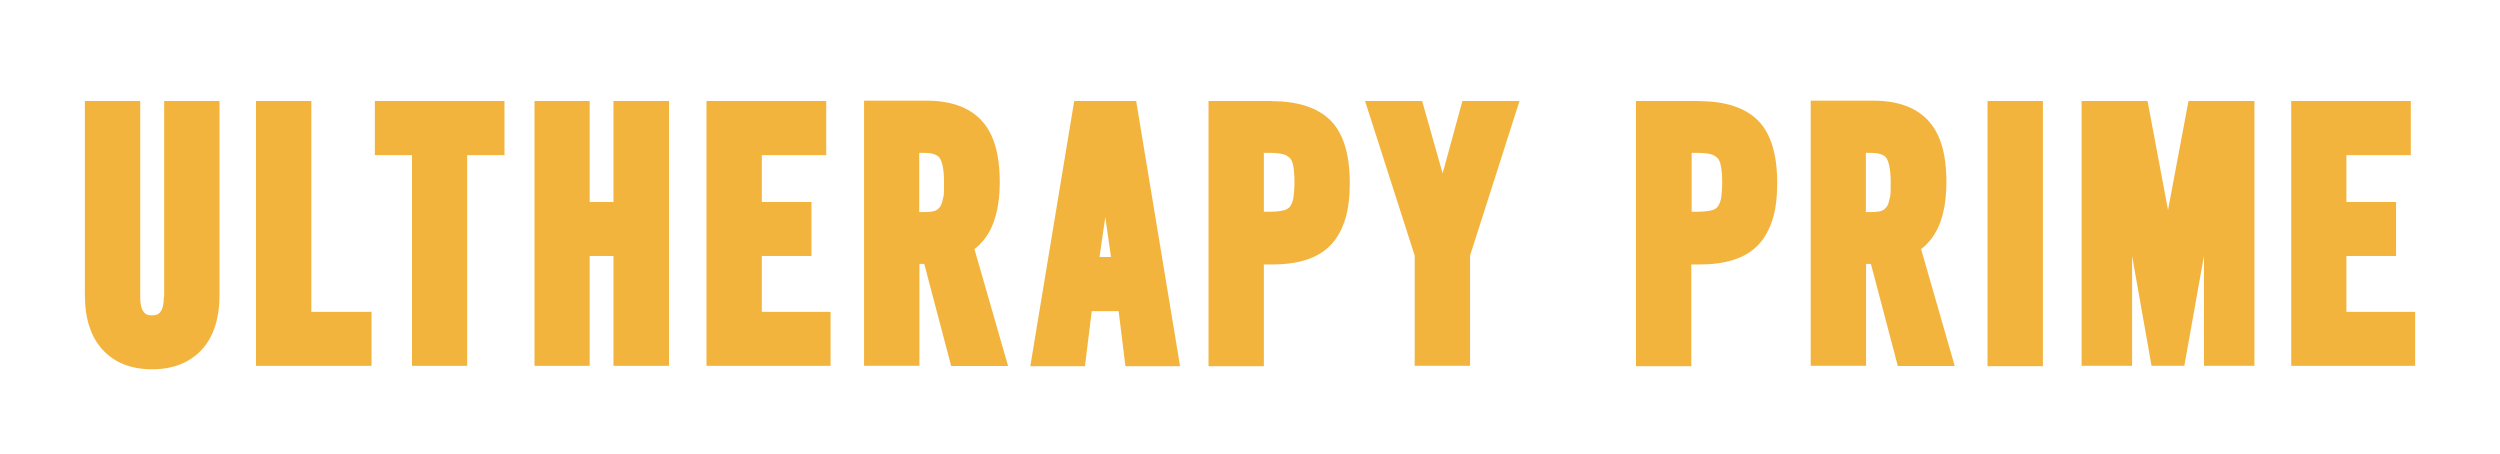 <svg xmlns="http://www.w3.org/2000/svg" id="Layer_1" viewBox="0 0 1440.6 261.9"><defs><style>      .st0 {        fill: #f3b43e;      }    </style></defs><path class="st0" d="M94.4,171c0,10.7-4.5,10.7-6.8,10.7s-6.8,0-6.8-10.7V58.2h-31.9v111.8c0,13.6,3.5,24.3,10.3,31.6,6.9,7.5,16.5,11.2,28.5,11.2s21.5-3.8,28.5-11.2c6.8-7.3,10.3-18.1,10.3-31.6V58.2h-31.9v112.8Z"></path><polygon class="st0" points="179.4 58.2 147.5 58.2 147.5 210.8 214.1 210.8 214.1 179.7 179.4 179.7 179.4 58.2"></polygon><polygon class="st0" points="216 89.4 237.4 89.4 237.4 210.8 269.2 210.8 269.2 89.4 290.7 89.4 290.7 58.2 216 58.2 216 89.4"></polygon><polygon class="st0" points="353.5 116.4 339.8 116.4 339.8 58.2 308 58.2 308 210.8 339.8 210.8 339.8 147.5 353.5 147.5 353.5 210.8 385.5 210.8 385.5 58.2 353.5 58.2 353.5 116.4"></polygon><polygon class="st0" points="439 147.5 467.6 147.5 467.6 116.4 439 116.4 439 89.4 476.1 89.4 476.1 58.2 407.1 58.2 407.1 210.8 478.6 210.8 478.6 179.7 439 179.7 439 147.5"></polygon><path class="st0" d="M564.6,140.8c2.2-2.1,4.2-4.8,6-8.2,1.7-3.3,3-7.1,4-11.7.9-4.4,1.5-9.8,1.5-15.9,0-16.7-3.6-28.3-10.8-35.9-7.2-7.5-17.8-11.1-31.5-11.1h-35.9v152.8h31.9v-58.7h2.8l15.5,58.8h32.8l-19.4-67.4c1-.7,2.2-1.7,3.1-2.6h0ZM529.7,88.1h2.9c4.3,0,7.3.9,8.8,2.8.9,1.3,2.6,4.7,2.6,14.3s-.3,7.1-.7,9.6c-.4,2.1-1,3.8-2,4.8-.7.9-1.6,1.5-2.6,1.9-1.6.5-3.7.7-6.1.7h-2.9v-34.1h0Z"></path><path class="st0" d="M619,58.2l-25.3,152.8h31.5l3.9-31.7h15.5l3.9,31.7h31.5l-25.3-152.8h-35.7ZM640.1,148.1h-6.5l3.3-23,3.3,23h0Z"></path><path class="st0" d="M733,58.2h-36.6v152.8h31.9v-58.6h4.7c7.2,0,13.6-.8,19.1-2.5,5.9-1.8,10.7-4.6,14.6-8.6,3.8-3.9,6.6-9,8.5-15.1,1.8-5.8,2.6-12.8,2.6-20.9,0-16.5-3.8-28.6-11.1-35.9s-18.7-11.1-33.7-11.1h0ZM728.2,88.1h3.7c3,0,5.7.3,7.6.8,1.6.4,2.7,1.2,3.7,2.1s1.6,2.5,2,4.4c.5,2.5.7,5.8.7,9.6s-.3,7.1-.7,9.6c-.4,2-1.2,3.6-2,4.6-.8.9-2,1.7-3.5,2-2,.5-4.6.8-7.7.8h-3.7v-34.1.2Z"></path><polygon class="st0" points="831.3 99.9 819.5 58.2 786.6 58.2 815.2 147.3 815.2 210.8 847.1 210.8 847.1 147.3 875.6 58.2 842.7 58.2 831.3 99.9"></polygon><path class="st0" d="M979.3,58.2h-36.6v152.8h31.9v-58.6h4.7c7.2,0,13.6-.8,19.1-2.5,5.9-1.8,10.7-4.6,14.6-8.6,3.8-3.9,6.6-9,8.5-15.1,1.8-5.8,2.6-12.8,2.6-20.9,0-16.5-3.8-28.6-11.1-35.9s-18.7-11.1-33.7-11.1h0ZM974.6,88.1h3.7c3,0,5.7.3,7.6.8,1.6.4,2.7,1.2,3.7,2.1s1.6,2.5,2,4.4c.5,2.5.8,5.8.8,9.6s-.3,7.1-.7,9.6c-.4,2-1.2,3.6-2,4.6-.8.9-2,1.7-3.5,2-2,.5-4.6.8-7.7.8h-3.7v-34.1l-.2.2Z"></path><path class="st0" d="M1110.1,140.8c2.2-2.1,4.2-4.8,6-8.2,1.7-3.3,3-7.1,4-11.7.9-4.4,1.5-9.8,1.5-15.9,0-16.7-3.6-28.3-10.8-35.9-7.2-7.5-17.8-11.1-31.5-11.1h-35.9v152.8h31.9v-58.7h2.8l15.5,58.8h32.8l-19.4-67.4c1-.7,2.2-1.7,3.1-2.6h0ZM1075.2,88.1h2.9c4.3,0,7.3.9,8.8,2.8.9,1.3,2.6,4.7,2.6,14.3s-.3,7.1-.7,9.6c-.4,2.1-1,3.8-2,4.8-.7.9-1.6,1.5-2.6,1.9-1.6.5-3.7.7-6.1.7h-2.9s0-34.1,0-34.1Z"></path><rect class="st0" x="1145.3" y="58.2" width="31.9" height="152.8"></rect><polygon class="st0" points="1249.3 121 1237.5 58.2 1199.5 58.2 1199.5 210.8 1228.6 210.8 1228.6 147.5 1239.8 210.8 1258.7 210.8 1270 147.5 1270 210.8 1299.1 210.8 1299.1 58.2 1261.1 58.2 1249.3 121"></polygon><polygon class="st0" points="1352.1 147.5 1380.7 147.5 1380.7 116.4 1352.1 116.4 1352.1 89.4 1389.2 89.4 1389.2 58.2 1320.3 58.2 1320.3 210.8 1391.7 210.8 1391.7 179.7 1352.1 179.7 1352.1 147.5"></polygon></svg>